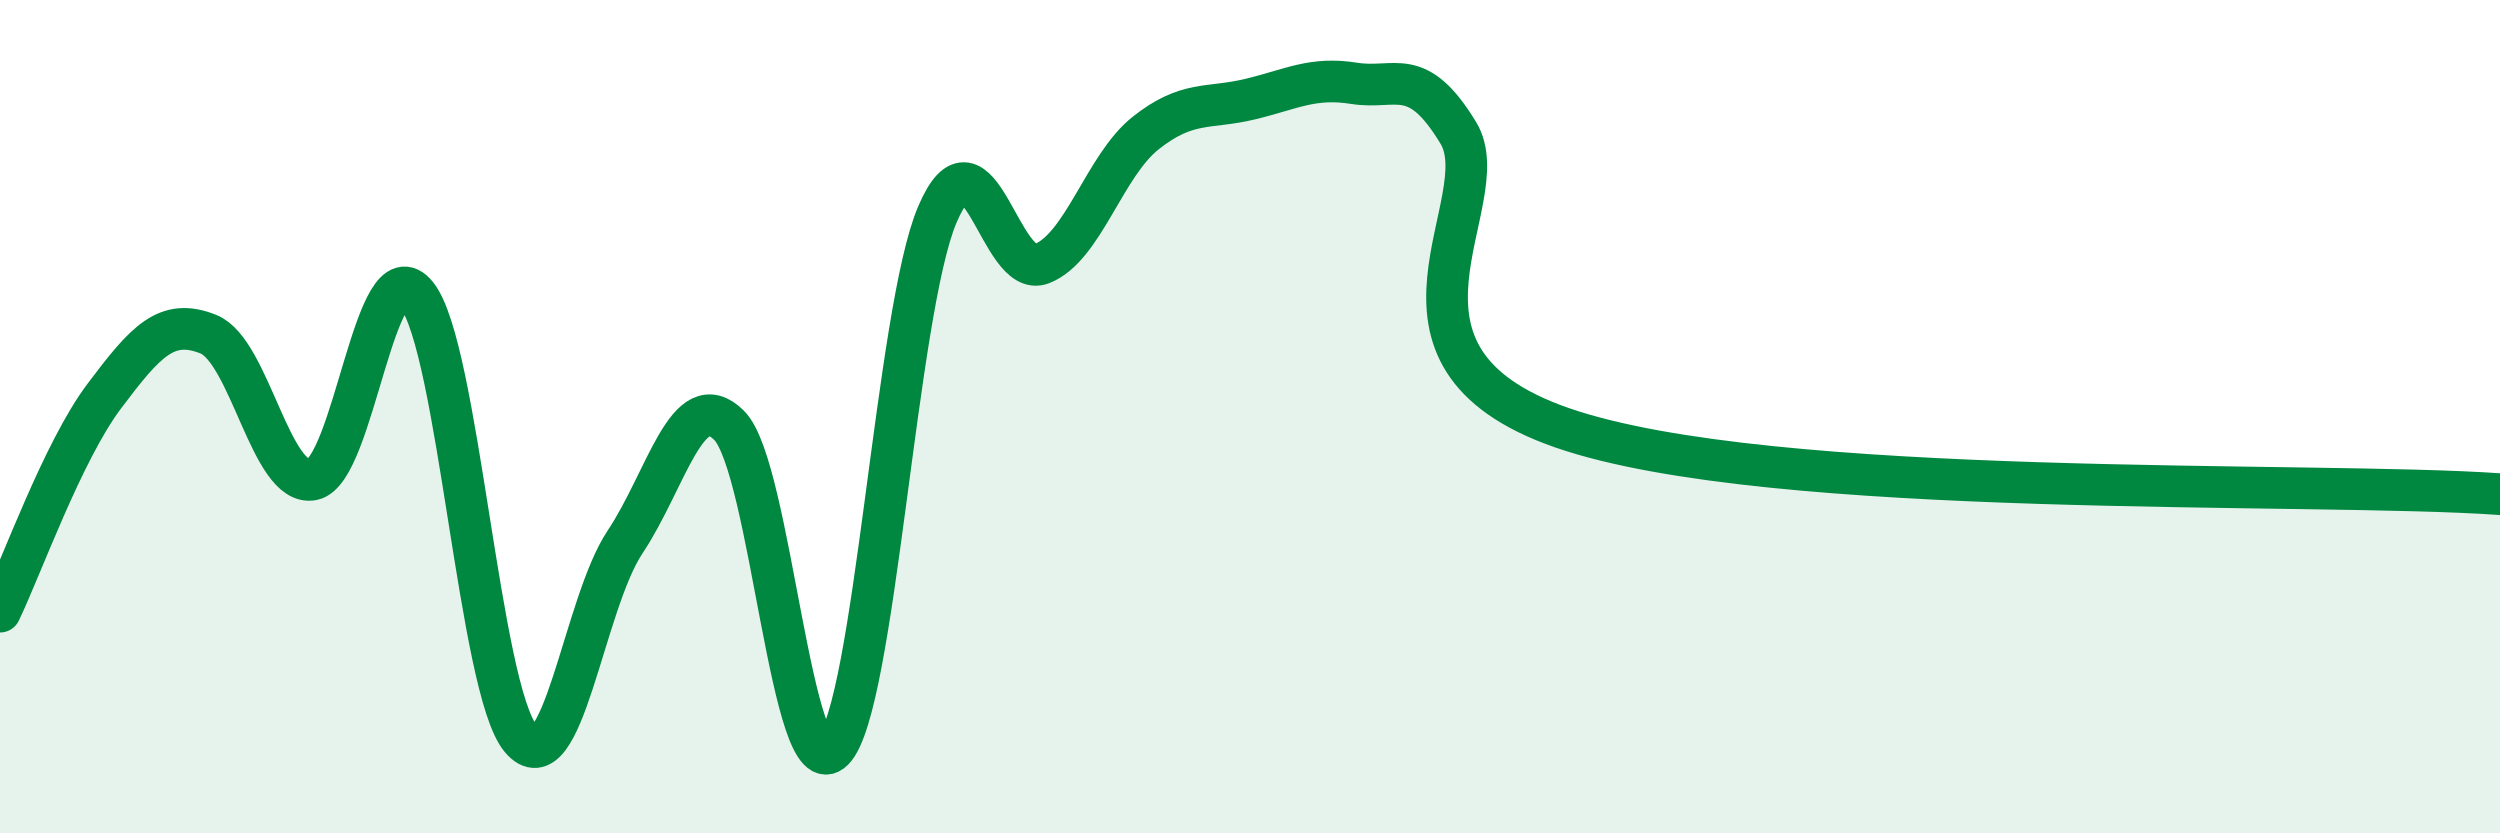 
    <svg width="60" height="20" viewBox="0 0 60 20" xmlns="http://www.w3.org/2000/svg">
      <path
        d="M 0,14.68 C 0.5,13.65 1.5,10.84 2.5,9.51 C 3.5,8.18 4,7.62 5,8.02 C 6,8.42 6.5,11.7 7.5,11.51 C 8.5,11.32 9,5.84 10,7.08 C 11,8.32 11.5,16.54 12.5,17.73 C 13.5,18.92 14,14.51 15,13.01 C 16,11.51 16.5,9.21 17.5,10.21 C 18.5,11.21 19,19.01 20,18 C 21,16.99 21.5,7.47 22.5,5.14 C 23.5,2.81 24,6.72 25,6.33 C 26,5.94 26.5,3.98 27.5,3.19 C 28.5,2.4 29,2.62 30,2.38 C 31,2.14 31.5,1.84 32.5,2 C 33.5,2.16 34,1.54 35,3.19 C 36,4.84 32.5,8.54 37.5,10.27 C 42.5,12 55.5,11.54 60,11.86L60 20L0 20Z"
        fill="#008740"
        opacity="0.1"
        stroke-linecap="round"
        stroke-linejoin="round"
      />
      <path
        d="M 0,14.68 C 0.5,13.65 1.5,10.84 2.5,9.51 C 3.5,8.18 4,7.62 5,8.02 C 6,8.42 6.5,11.7 7.5,11.51 C 8.5,11.32 9,5.84 10,7.08 C 11,8.32 11.5,16.54 12.5,17.73 C 13.5,18.92 14,14.51 15,13.01 C 16,11.51 16.5,9.21 17.5,10.21 C 18.5,11.21 19,19.01 20,18 C 21,16.99 21.5,7.47 22.5,5.14 C 23.5,2.81 24,6.72 25,6.33 C 26,5.94 26.5,3.98 27.5,3.19 C 28.5,2.4 29,2.62 30,2.38 C 31,2.14 31.5,1.84 32.5,2 C 33.5,2.16 34,1.54 35,3.19 C 36,4.84 32.5,8.54 37.5,10.27 C 42.5,12 55.5,11.54 60,11.86"
        stroke="#008740"
        stroke-width="1"
        fill="none"
        stroke-linecap="round"
        stroke-linejoin="round"
      />
    </svg>
  